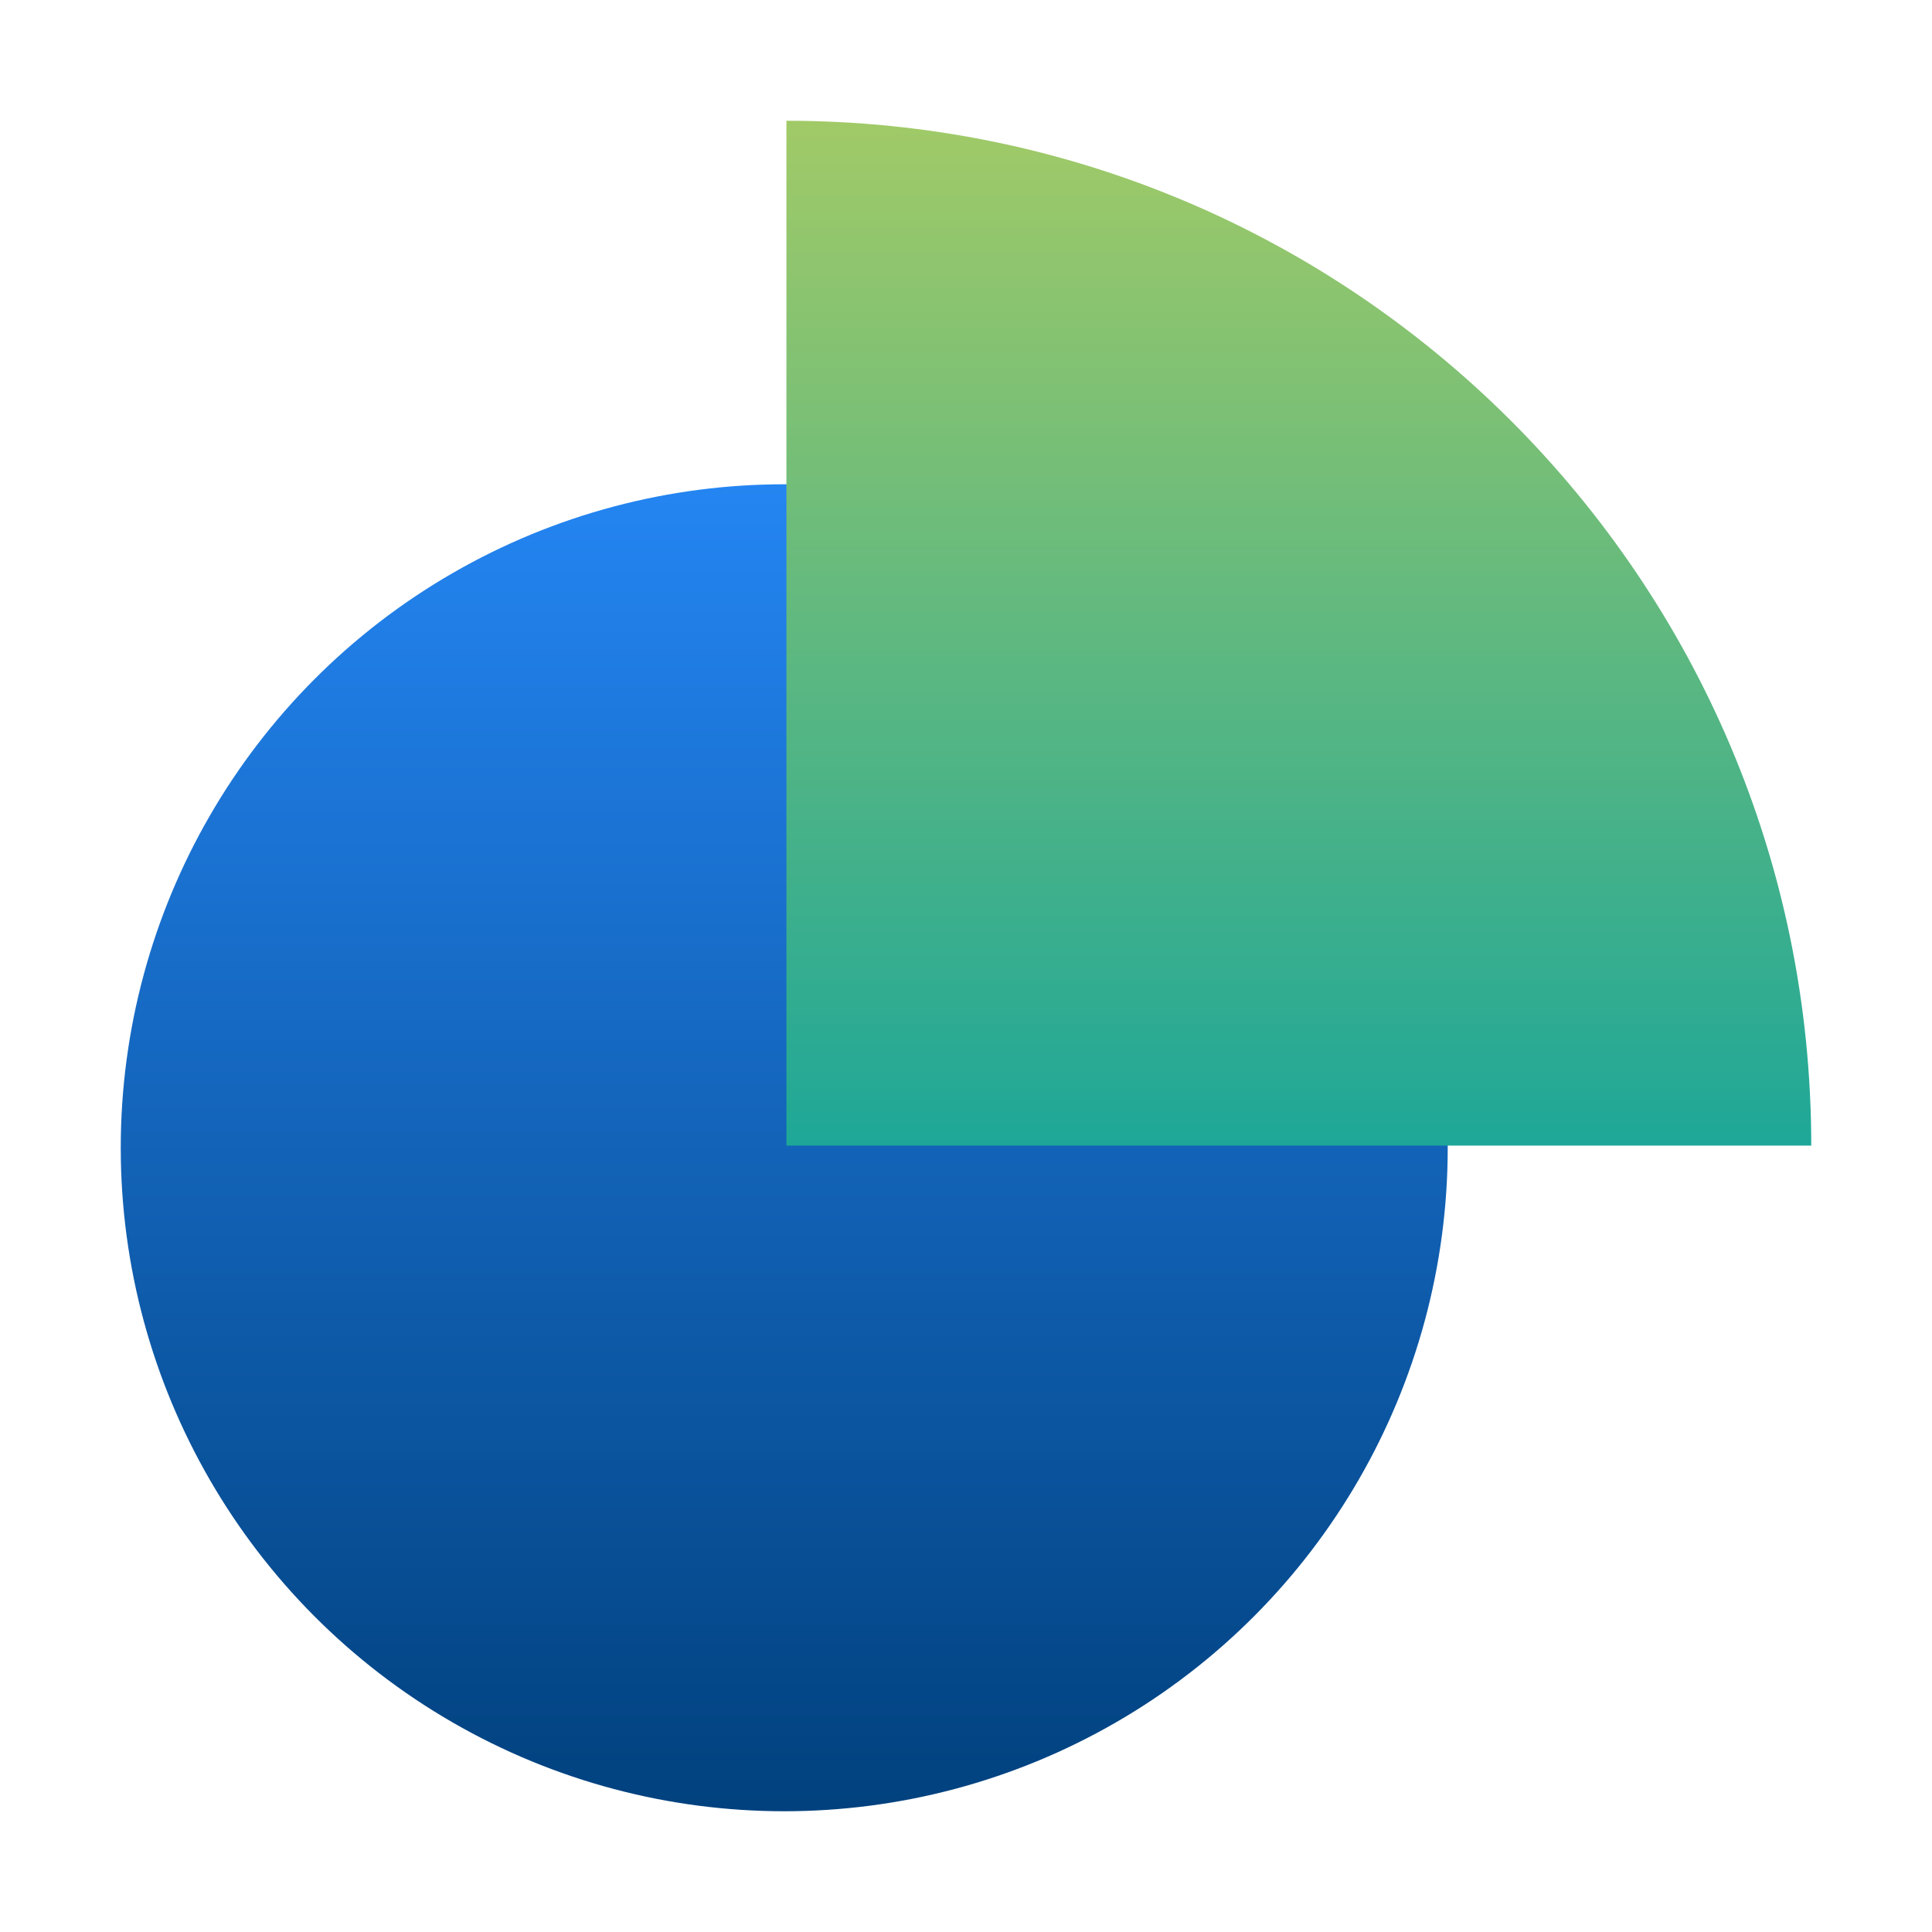 <?xml version="1.0" encoding="UTF-8"?>
<svg xmlns="http://www.w3.org/2000/svg" viewBox="0 0 512 512">
  <defs>
    <linearGradient id="a" x1="207.83" x2="207.83" y1="480" y2="128.35" gradientUnits="userSpaceOnUse">
      <stop offset="0" stop-color="#01417e"></stop>
      <stop offset="1" stop-color="#2485f2"></stop>
    </linearGradient>
    <linearGradient id="b" x1="344.2" x2="344.2" y1="32" y2="303.59" gradientUnits="userSpaceOnUse">
      <stop offset="0" stop-color="#a1ca67"></stop>
      <stop offset="1" stop-color="#1ea798"></stop>
    </linearGradient>
  </defs>
  <g style="fill:none;isolation:isolate">
    <circle cx="207.83" cy="304.17" r="175.83" style="fill:url(#a)"></circle>
    <path d="M208.41 303.59V32c37.5 0 73.22 7.6 105.72 21.34 32.49 13.74 61.75 33.63 86.33 58.2 24.57 24.57 44.46 53.84 58.2 86.33C472.4 230.36 480 266.09 480 303.59H208.41Z" style="fill:url(#b);mix-blend-mode:multiply"></path>
  </g>
</svg>
